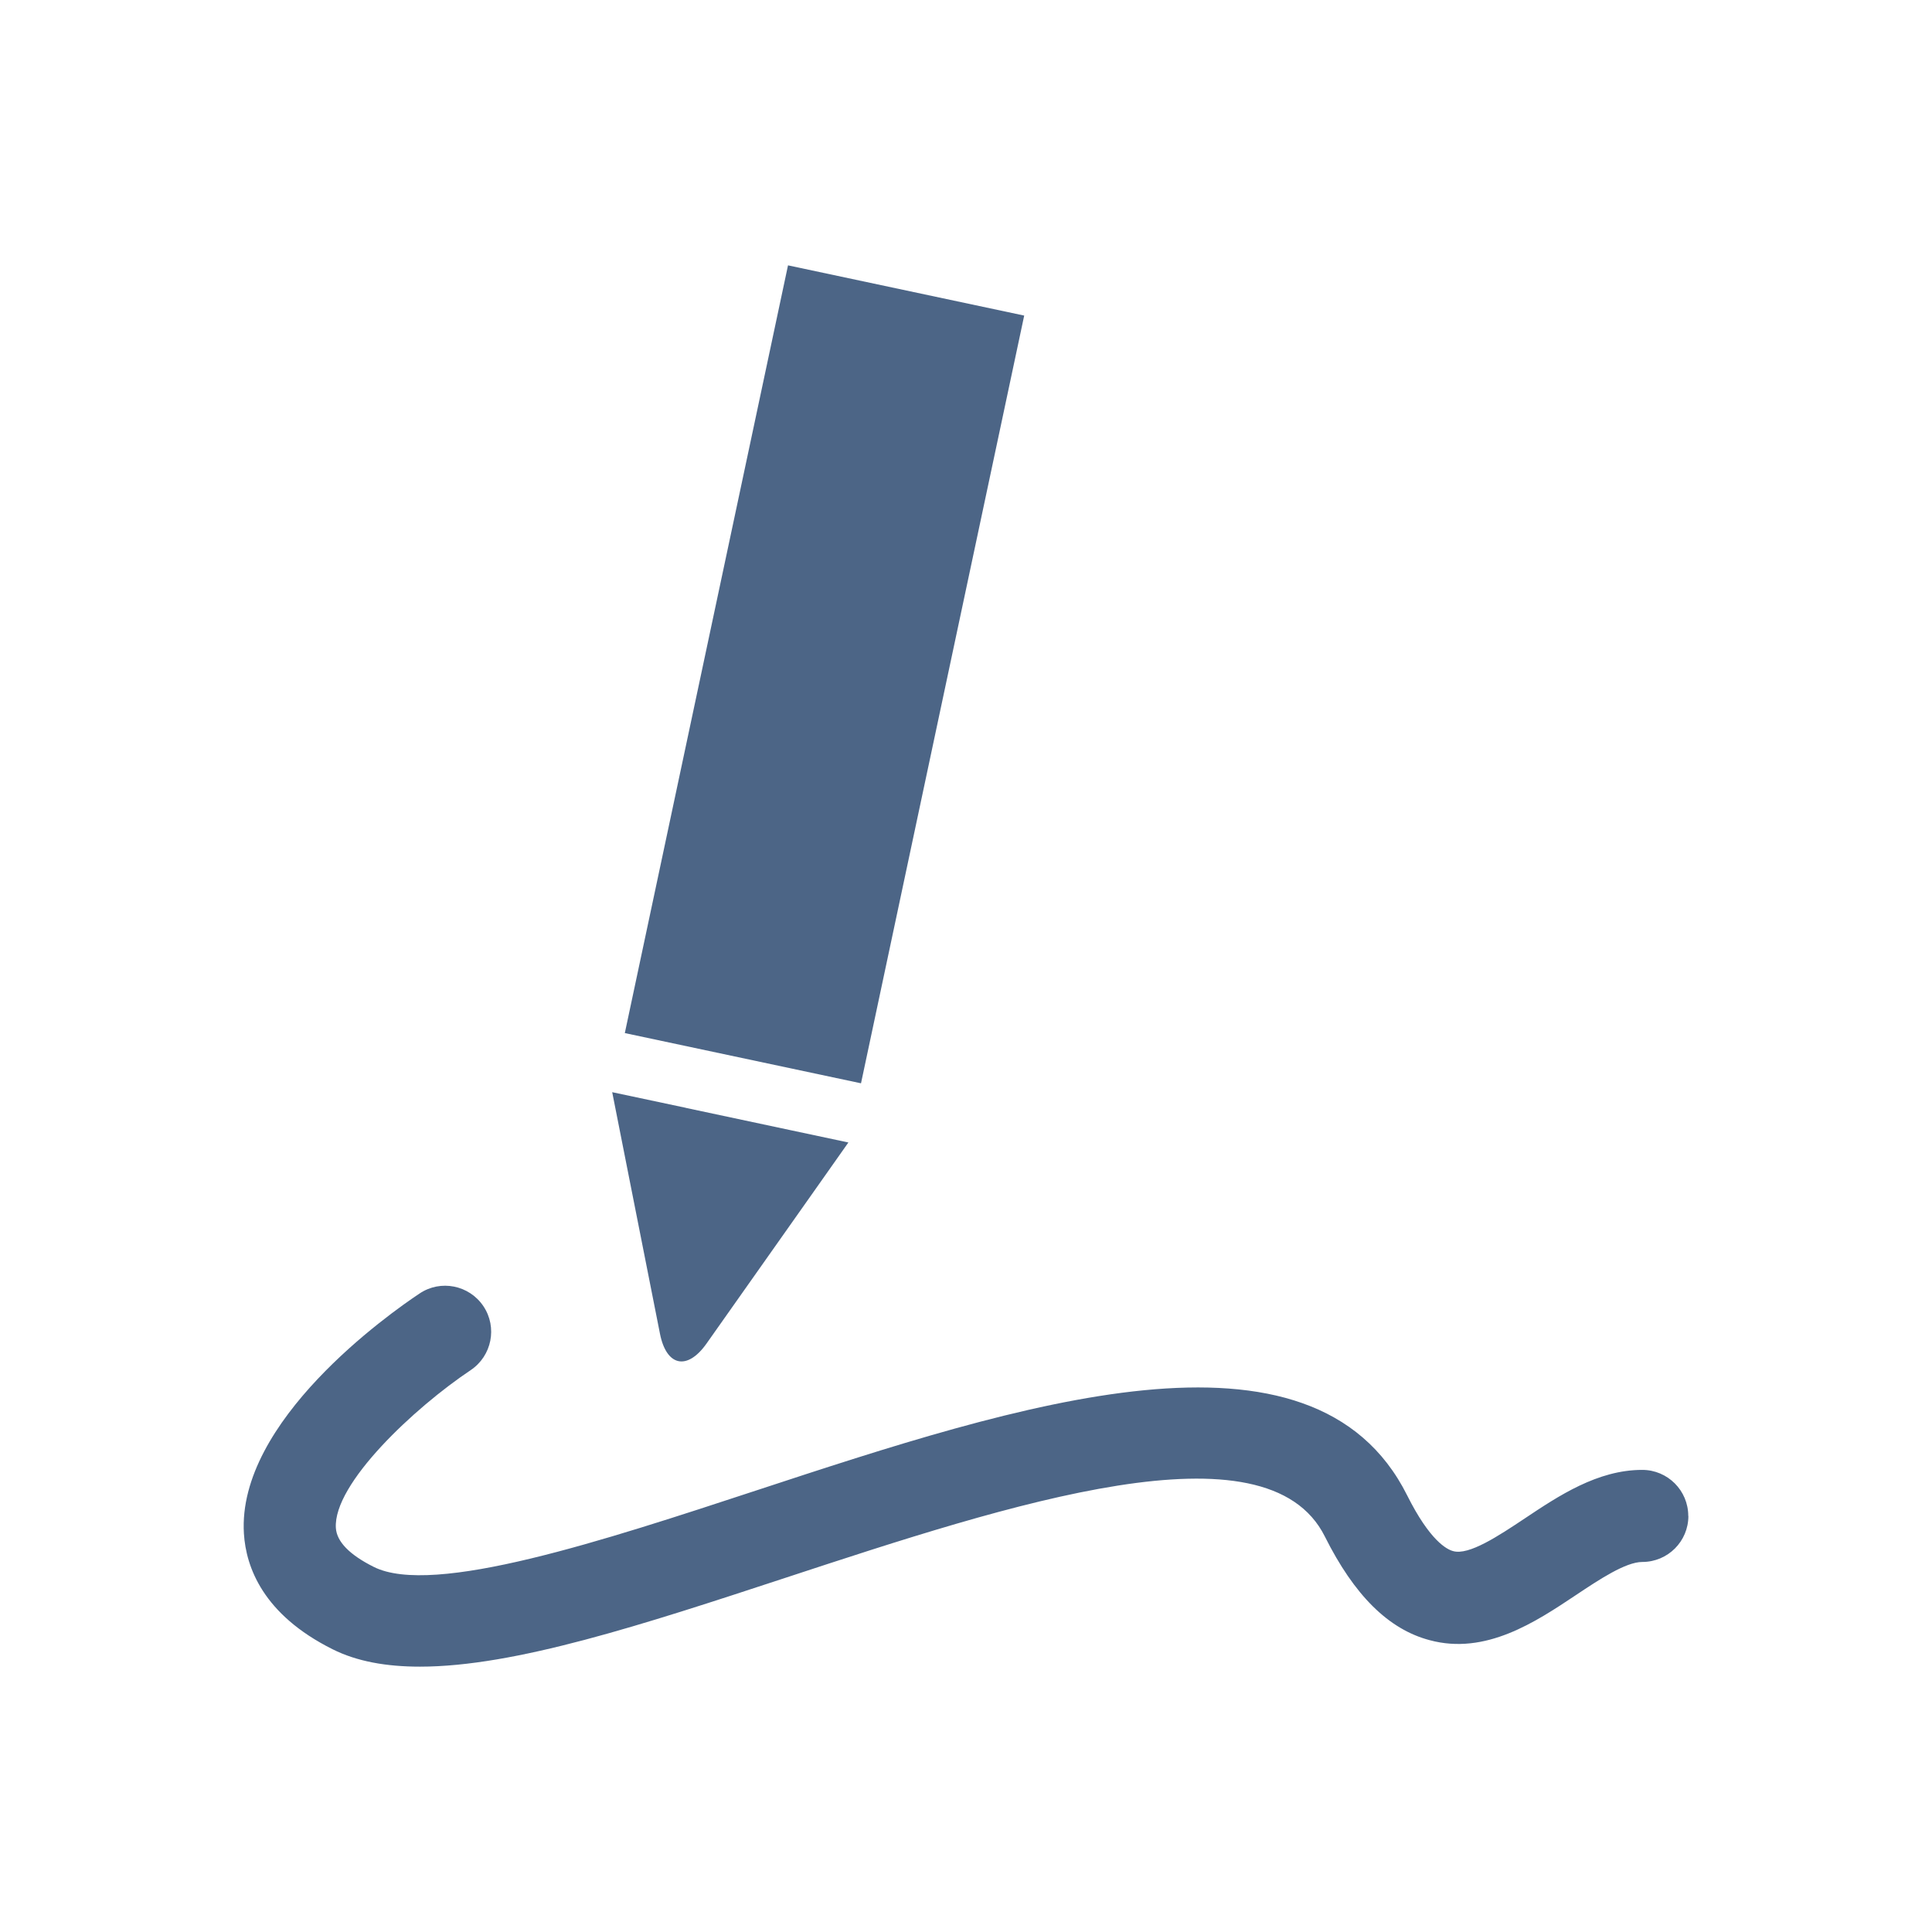 <?xml version="1.0" encoding="UTF-8"?><svg id="Layer_1" xmlns="http://www.w3.org/2000/svg" xmlns:xlink="http://www.w3.org/1999/xlink" viewBox="0 0 320 320"><defs><style>.cls-1,.cls-2{fill:none;}.cls-2{clip-path:url(#clippath);}.cls-3{fill:#4c6586;}</style><clipPath id="clippath"><rect class="cls-1" width="320" height="320"/></clipPath></defs><g class="cls-2"><path class="cls-3" d="m142.61,179.43l27.03-127.16-39.12-8.32-27.03,127.16,39.13,8.32Zm-29.01,4.06l-12.2-2.59,3.18,16.09,4.73,23.91c1.07,5.42,4.52,6.15,7.71,1.64l17.74-25.14h0s5.76-8.17,5.76-8.17l-9.78-2.08h0l-17.14-3.65Zm166.03,67.6c0-4.21-3.41-7.63-7.63-7.63-7.39,0-13.82,4.28-19.48,8.06-4.31,2.87-9.24,6.14-11.84,5.39-1.04-.27-3.86-1.73-7.61-9.23-15.58-31.15-64.59-15.02-107.79-.82-25.11,8.25-53.53,17.64-63.39,12.66-4.01-2.01-6.11-4.17-6.26-6.44-.46-7.34,13.05-19.94,22.34-26.15,3.49-2.35,4.44-7.08,2.1-10.58-2.35-3.5-7.08-4.45-10.57-2.11-5.07,3.37-30.26,21.15-29.1,39.78.35,5.56,3.17,13.39,14.67,19.14,4.04,2.03,8.92,2.89,14.49,2.89,15.71,0,36.91-6.95,60.49-14.7,37.36-12.28,79.74-26.2,89.39-6.85,4.87,9.74,10.54,15.36,17.34,17.16,9.29,2.52,17.57-3.02,24.22-7.45,3.87-2.58,8.25-5.5,11.02-5.5,4.22,0,7.63-3.41,7.63-7.62"/></g></svg>